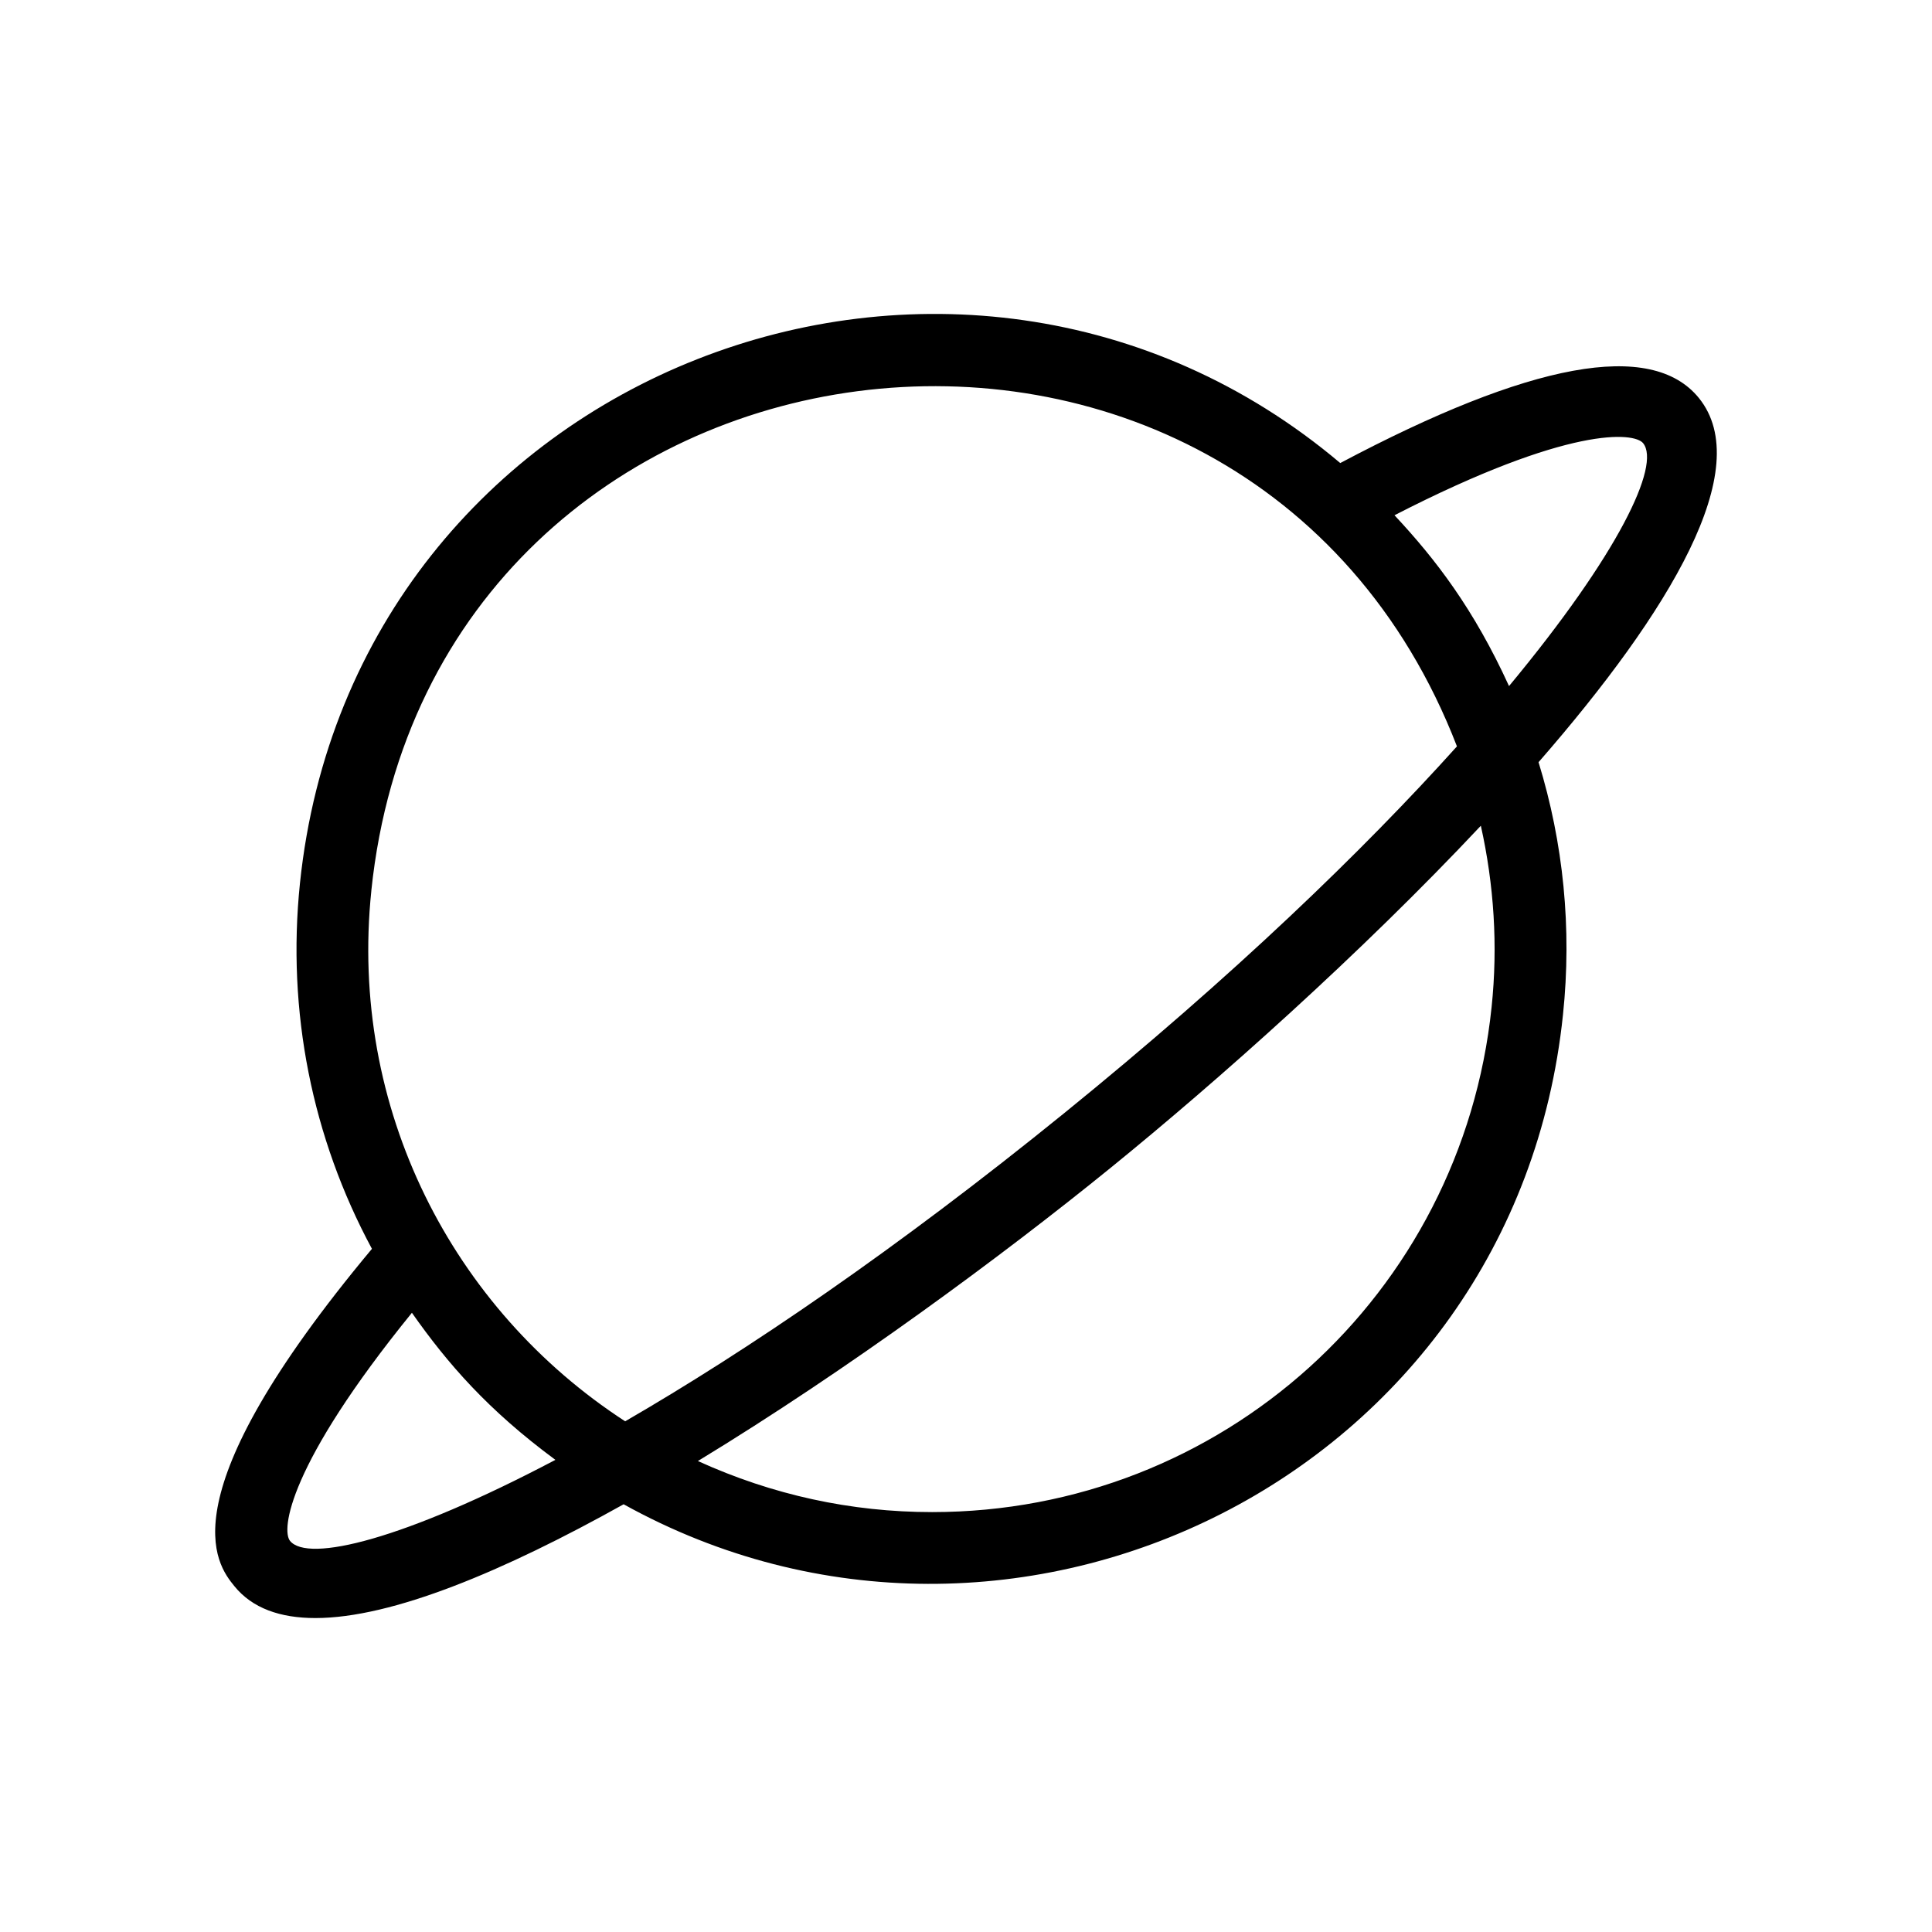 <?xml version="1.0" encoding="UTF-8"?>
<!-- Uploaded to: SVG Repo, www.svgrepo.com, Generator: SVG Repo Mixer Tools -->
<svg fill="#000000" width="800px" height="800px" version="1.1" viewBox="144 144 512 512" xmlns="http://www.w3.org/2000/svg">
 <path d="m594.21 249.46c-12.559-15.457-44.633-9.484-95.027 17.254-101.27-85.527-261.52-24.887-275.69 111.34-3.531 33.992 3.219 67.457 19.074 96.898-55.105 66.008-41.188 83.562-36.461 89.387 4.754 5.867 12.141 8.461 21.473 8.461 20.344 0 49.969-12.434 81.688-30.152 103.15 57.195 236.2-7.188 248.94-129.75 2.406-22.898 0.094-45.547-6.477-66.906 34.859-39.98 57.609-77.879 42.484-96.523zm-373.35 302.89c-2.316-2.856-0.629-19.906 32.301-60.449 9.461 13.469 20.137 25.766 38.027 38.977-40.215 21.207-65.594 27.301-70.328 21.473zm21.547-172.33c16.254-156.39 231.43-183.8 287.7-38.223-24.82 27.609-59.105 60.703-103.95 97.094-44.883 36.418-84.344 63.168-116.48 81.773-45.816-29.781-73.273-82.953-67.262-140.64zm296.88 30.891c-7.926 76.285-71.664 133.81-148.25 133.81-21.508 0-42.344-4.547-62.086-13.531 39.797-24.191 80.621-54.363 109.18-77.543 28.543-23.164 66.449-56.875 98.309-90.816 3.469 15.582 4.562 31.75 2.848 48.082zm4.621-85.094c-9.309-20.363-19.344-33.492-30.352-45.27 46.488-23.891 63.539-21.977 65.883-19.105 4.719 5.809-6.484 29.391-35.531 64.375z"/>
</svg>